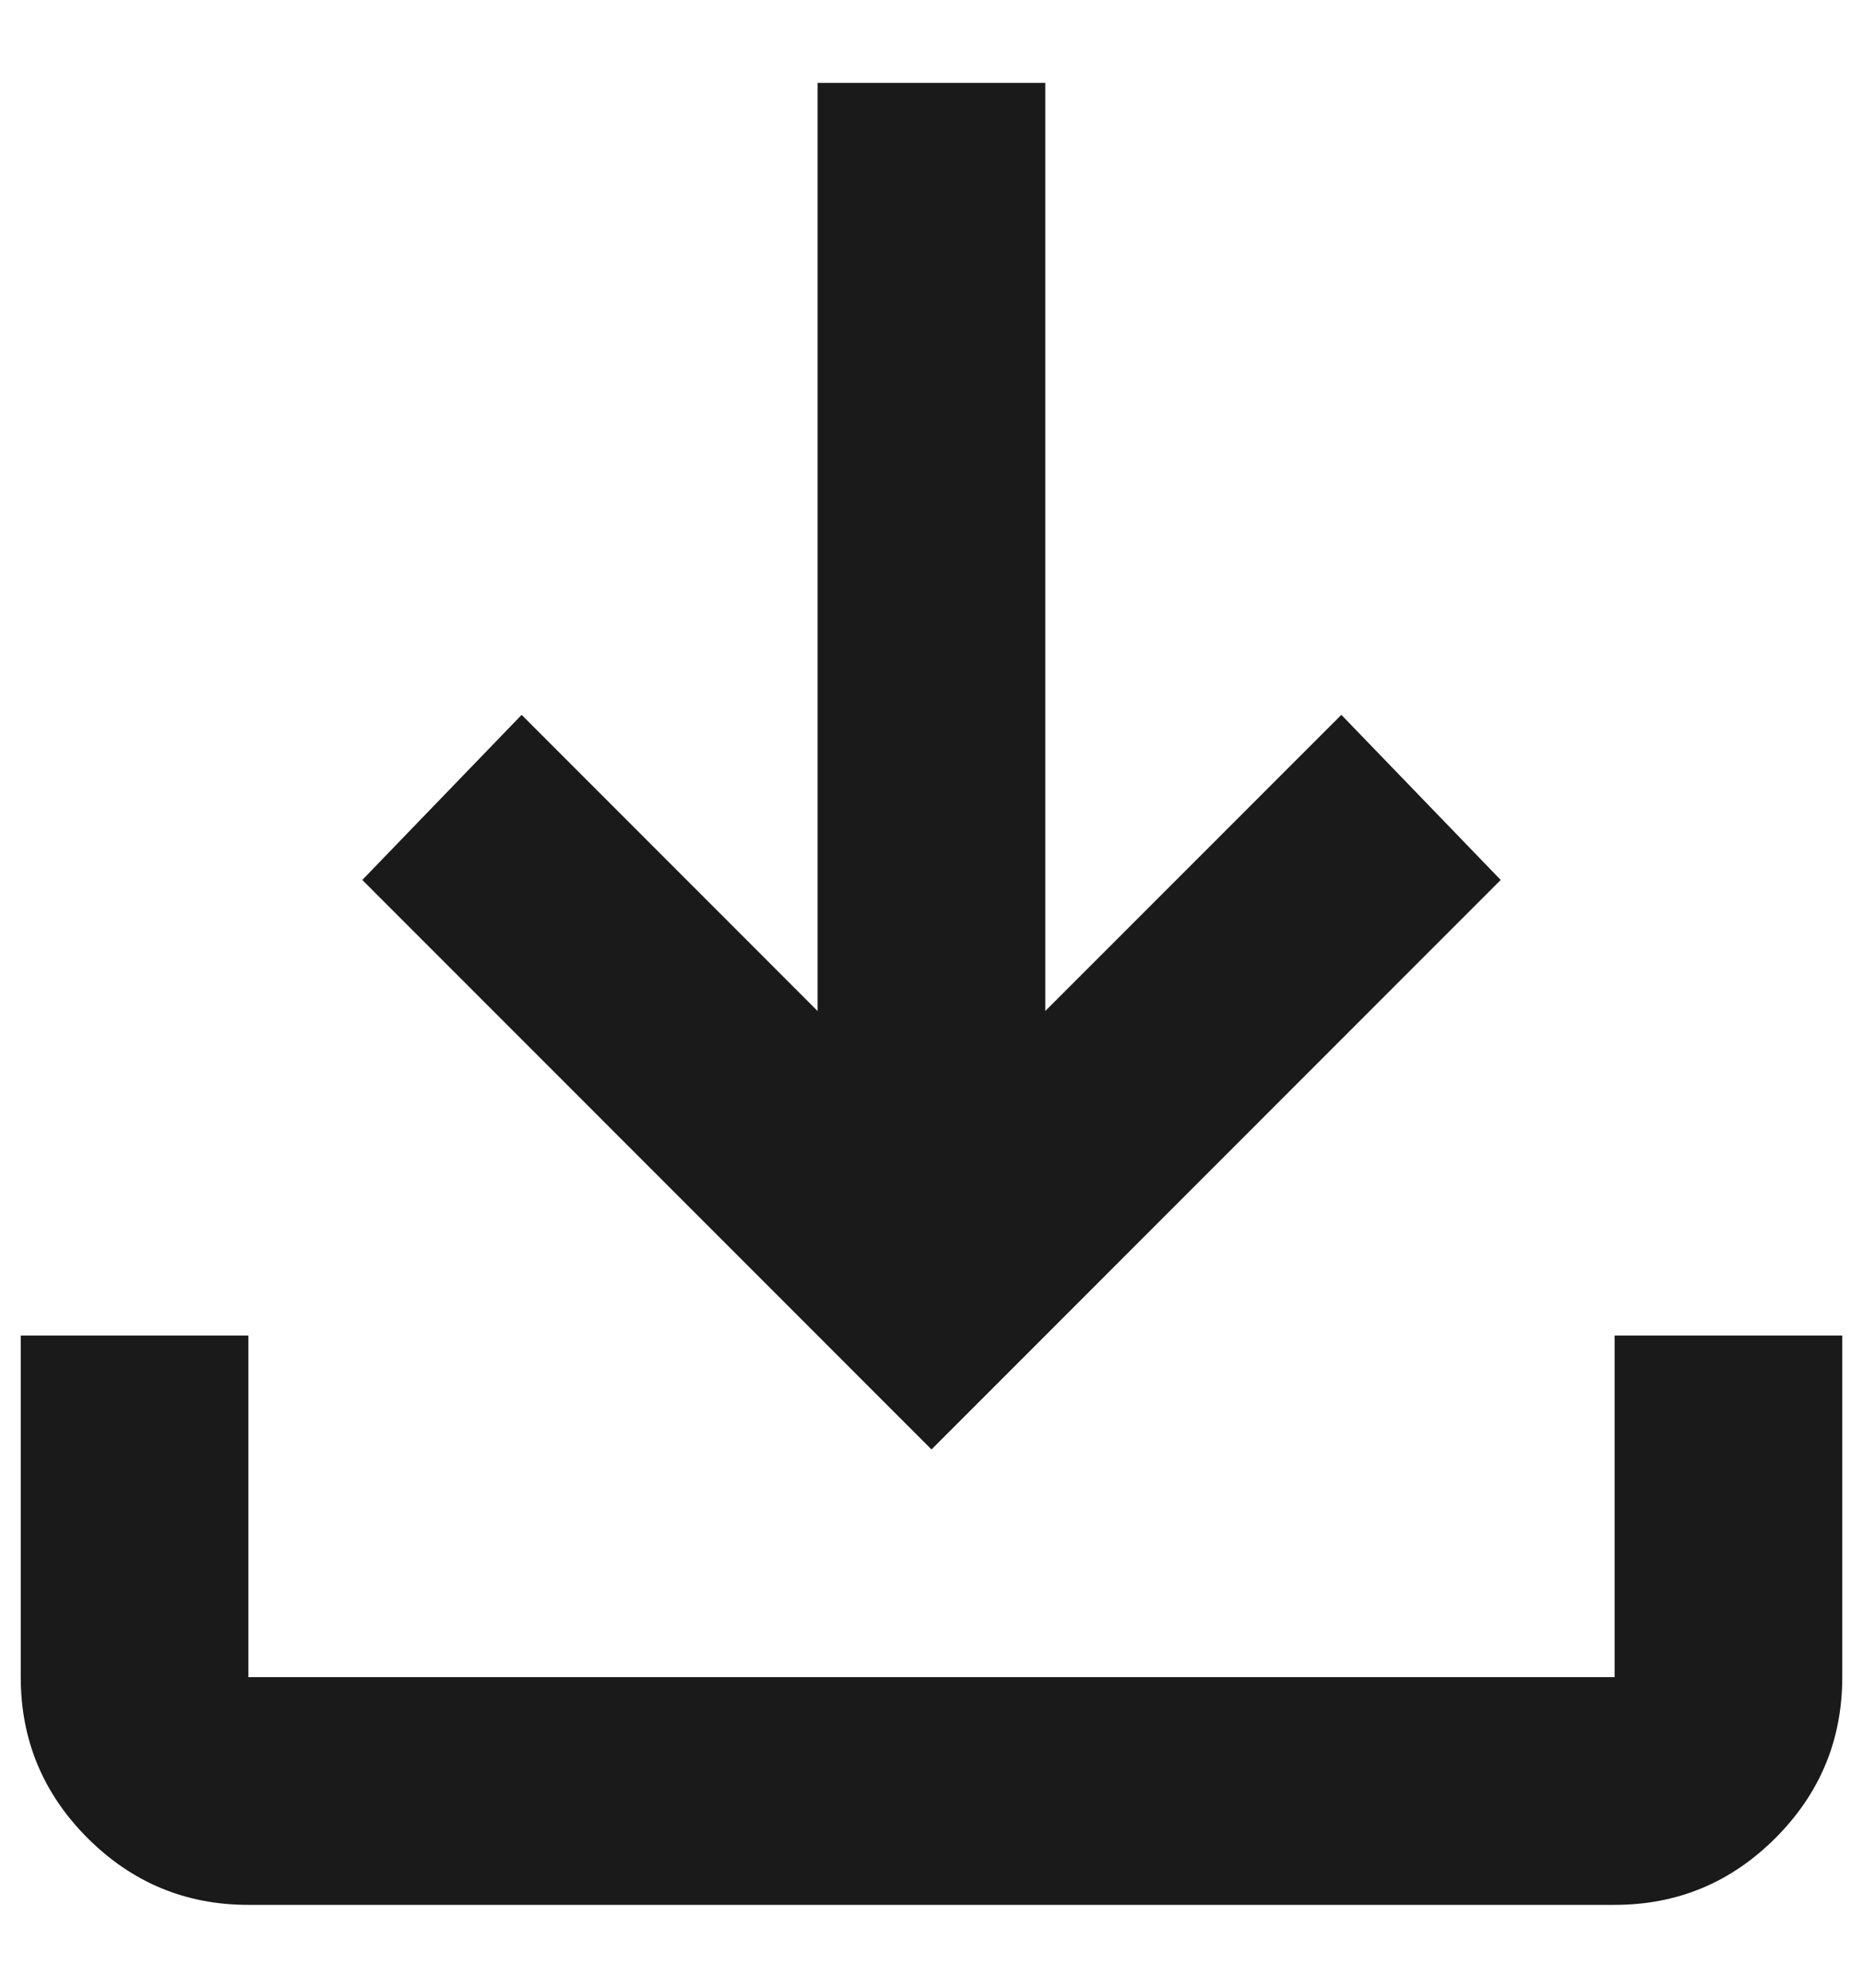 <svg width="15" height="16" viewBox="0 0 15 16" fill="none" xmlns="http://www.w3.org/2000/svg">
<path d="M7.5 11.667L2.917 7.083L4.2 5.754L6.583 8.138V0.667H8.416V8.138L10.8 5.754L12.083 7.083L7.5 11.667ZM2 15.333C1.496 15.333 1.064 15.154 0.705 14.795C0.346 14.436 0.167 14.004 0.167 13.5V10.75H2V13.5H13V10.75H14.833V13.5C14.833 14.004 14.654 14.436 14.295 14.795C13.936 15.154 13.504 15.333 13 15.333H2Z" fill="#1A1A1A"/>
</svg>
